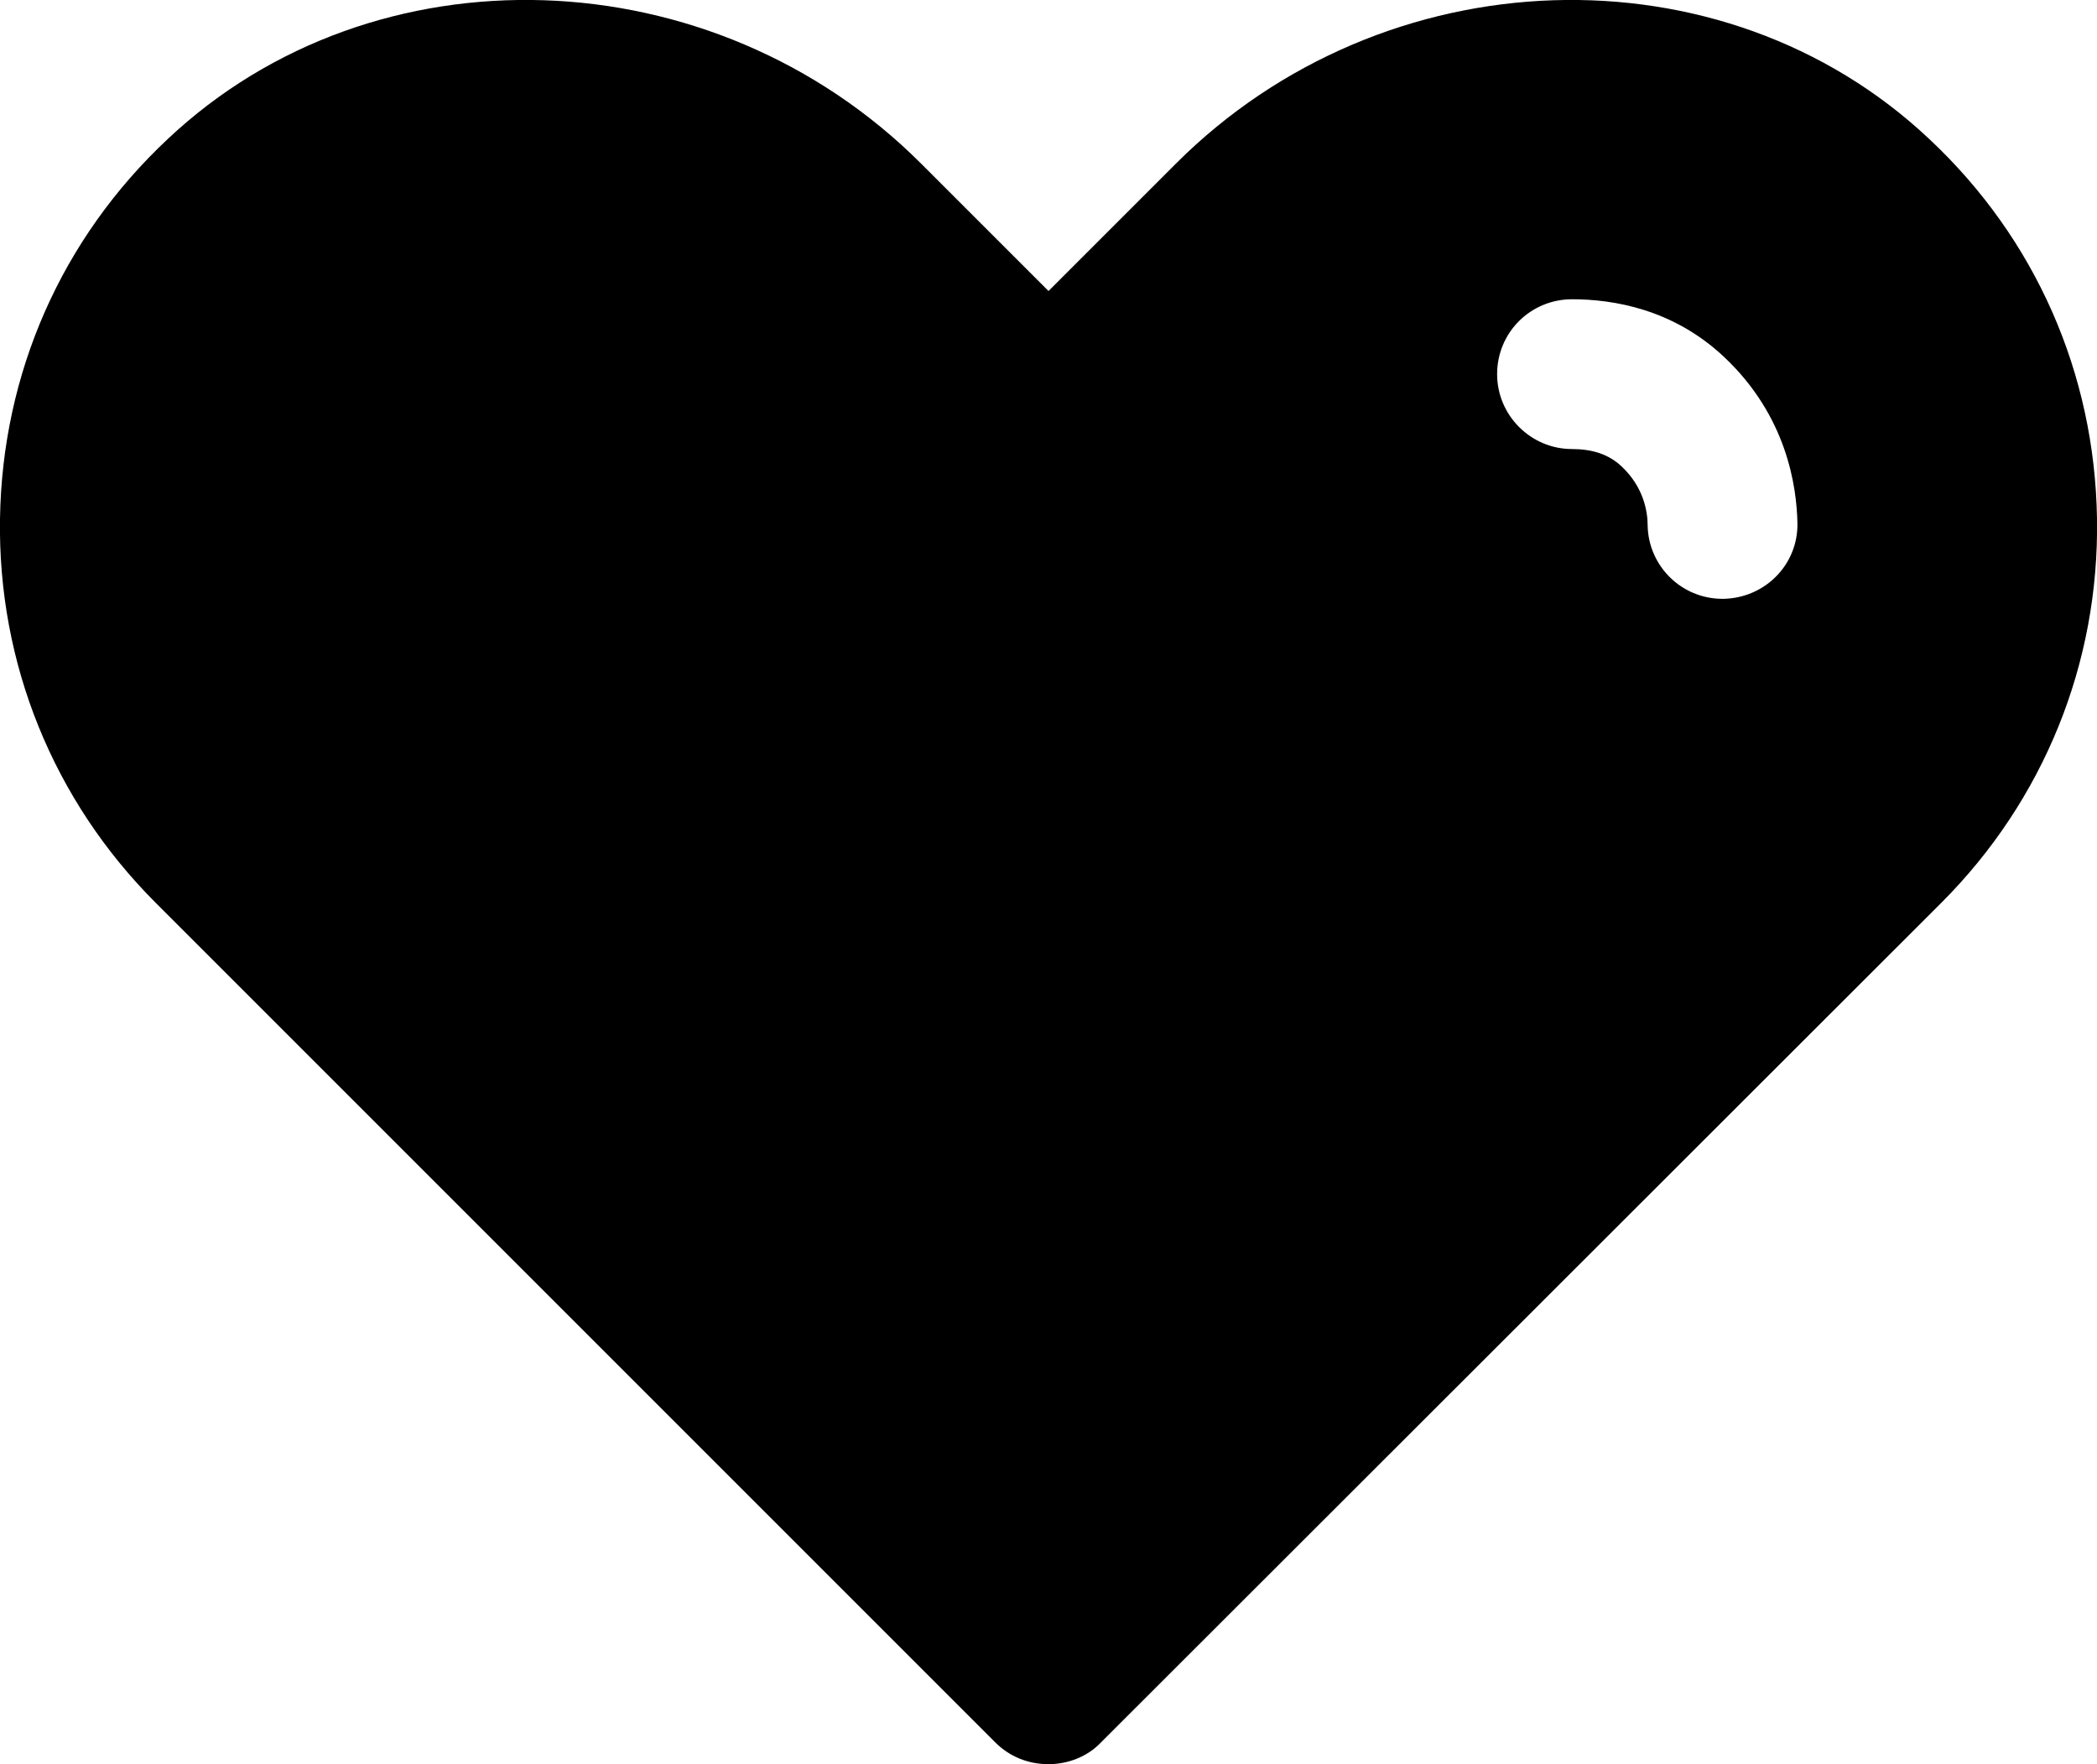 <svg xmlns="http://www.w3.org/2000/svg" version="1.1" viewBox="6.25 13.2 87.5 73.61">
 <path d="m55.312 20.031-5.312 5.312-5.312-5.312c-8.688-8.688-22.812-9.156-31.438-1.031-4.438 4.156-6.906 9.781-7 15.844-0.094 6.031 2.219 11.75 6.5 16.031l35.031 35.031c0.594 0.594 1.375 0.906 2.219 0.906 0.812 0 1.625-0.312 2.188-0.906l35.062-35.031c4.281-4.281 6.594-10 6.5-16.031-0.094-6.062-2.562-11.688-7-15.844-8.625-8.125-22.75-7.656-31.438 1.031zm22.844 18.156h-0.031c-1.719 0-3.094-1.375-3.125-3.062 0-0.562-0.156-1.594-1.094-2.469-0.531-0.5-1.219-0.719-2.062-0.719-1.719 0-3.125-1.406-3.125-3.125 0-1.75 1.406-3.125 3.125-3.125s4.219 0.406 6.344 2.406c2.625 2.469 3.031 5.406 3.062 6.938 0.031 1.719-1.344 3.125-3.094 3.156z"/>
</svg>